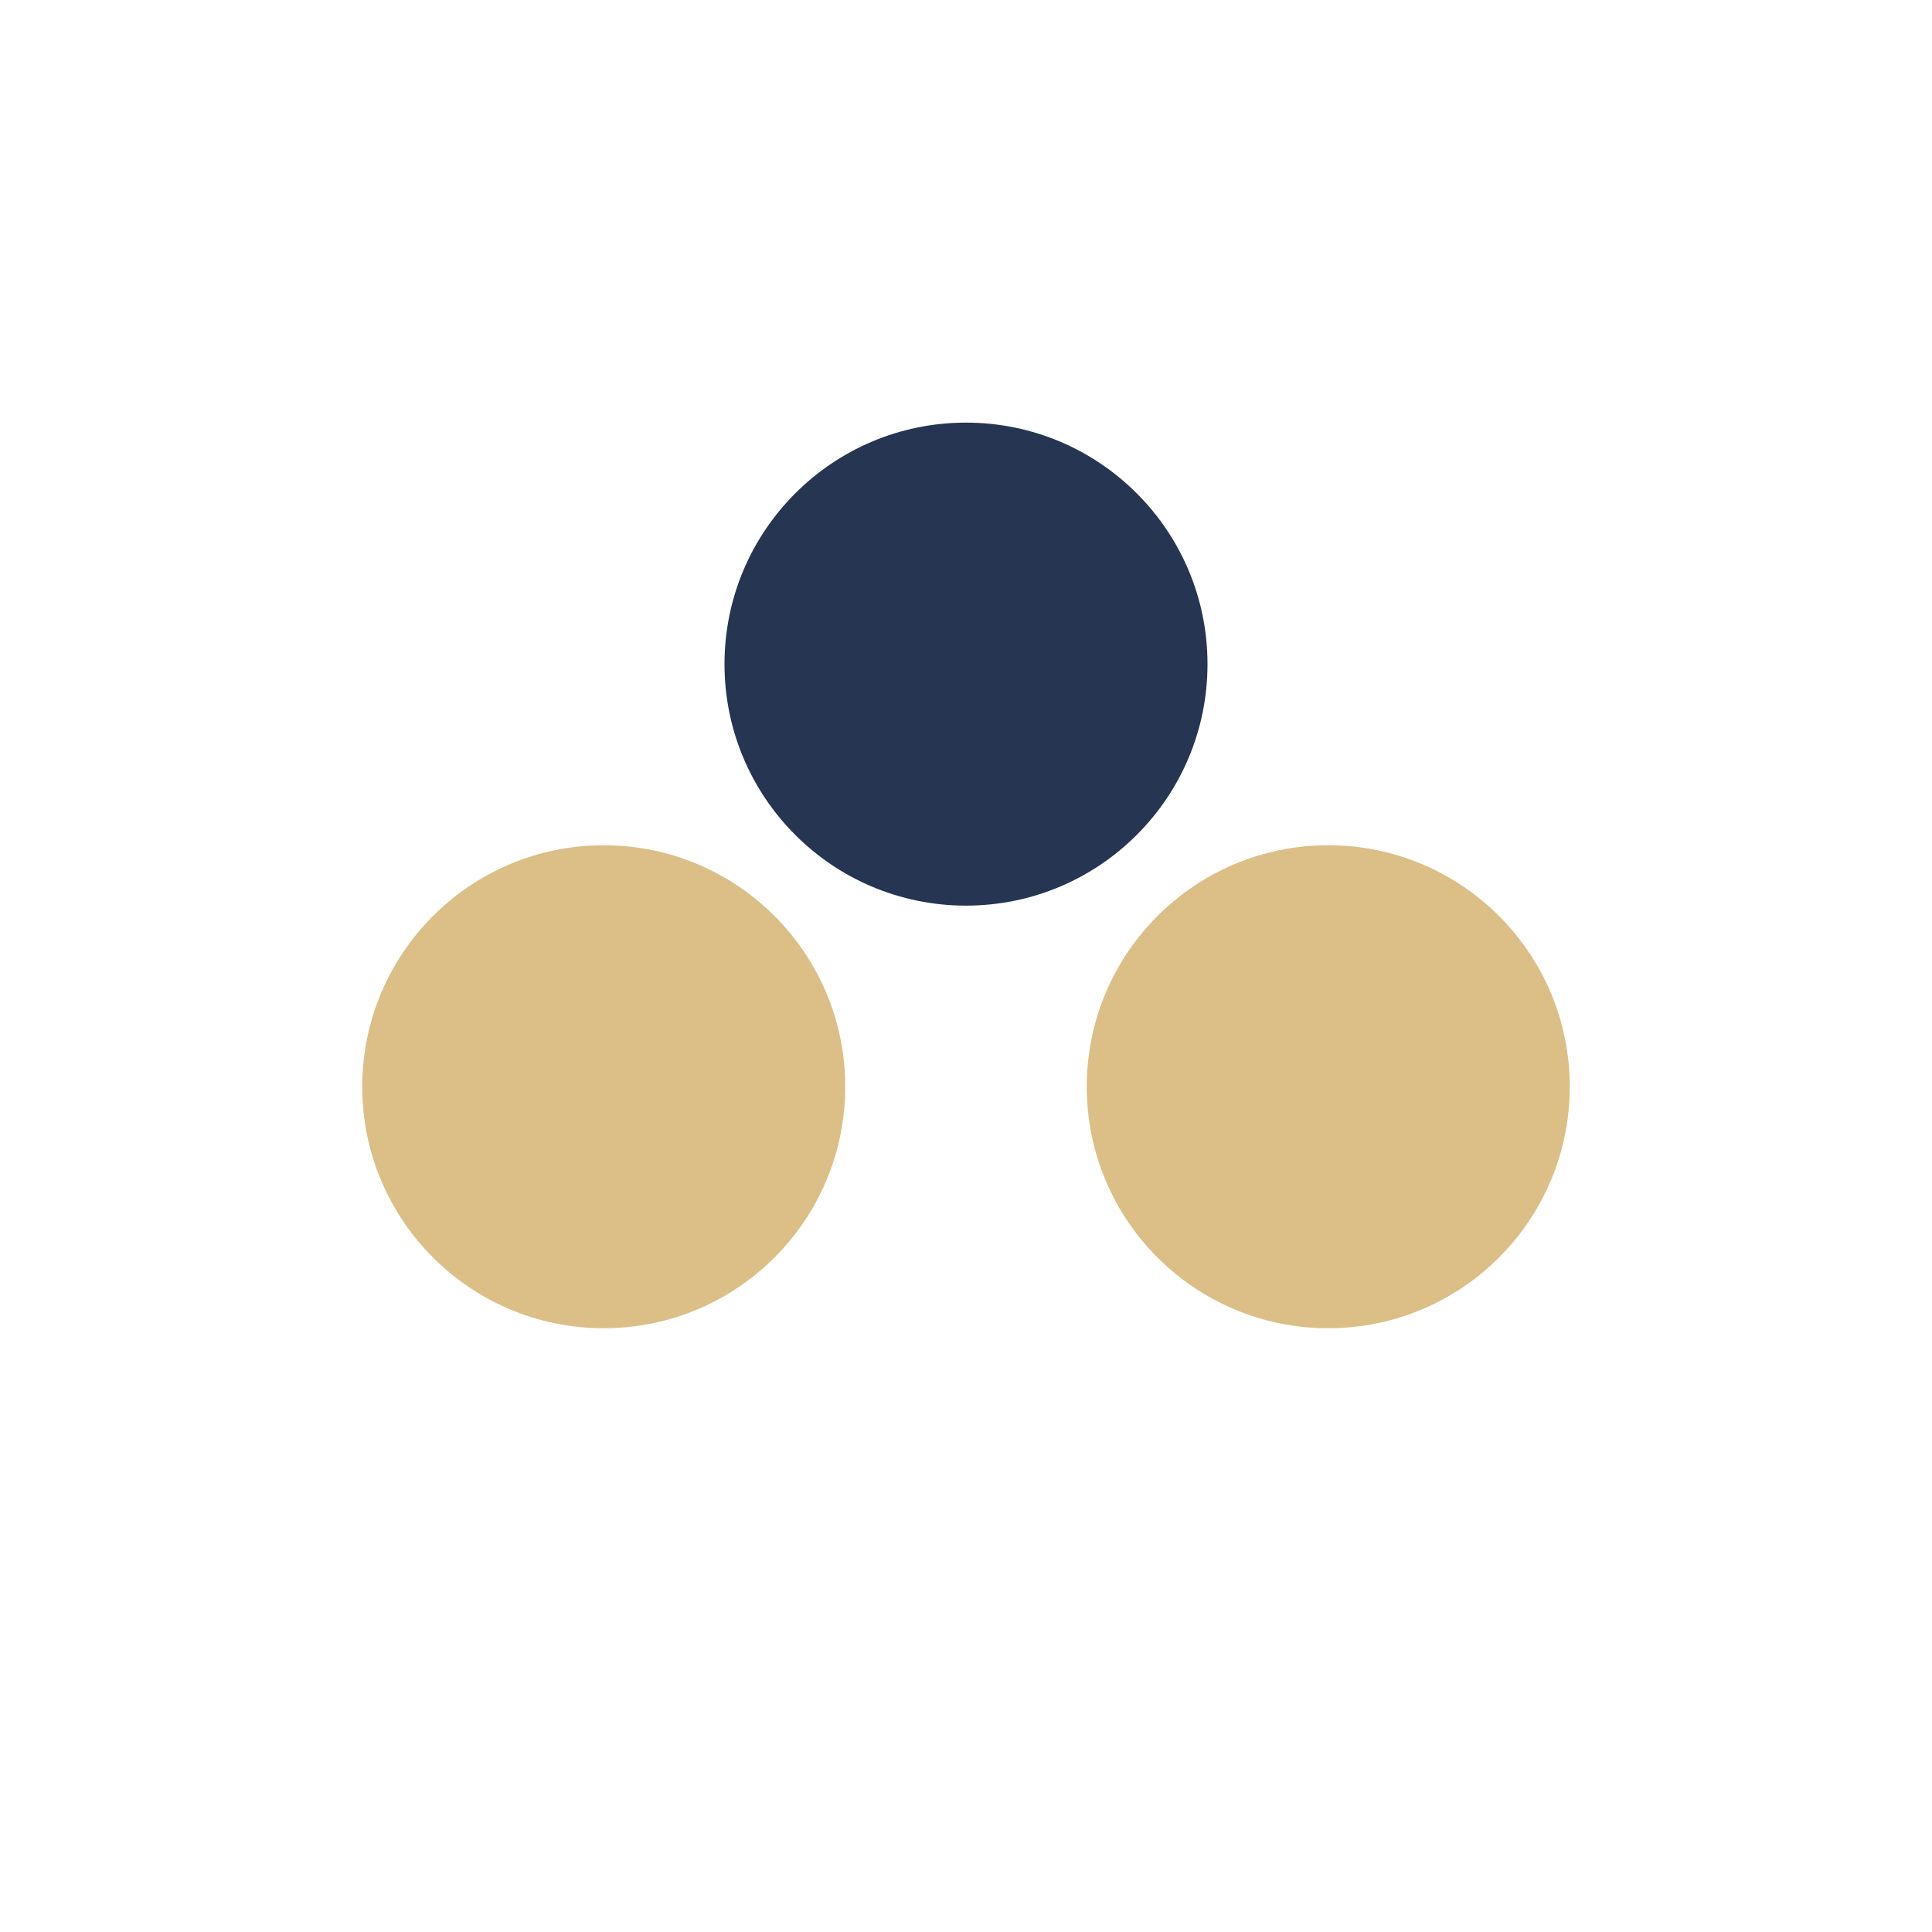 <?xml version="1.0" encoding="UTF-8"?>
<svg xmlns="http://www.w3.org/2000/svg" width="32" height="32" viewBox="0 0 32 32"><circle cx="10" cy="18" r="4" fill="#dcbf87"/><circle cx="22" cy="18" r="4" fill="#dcbf87"/><circle cx="16" cy="11" r="4" fill="#253552"/></svg>